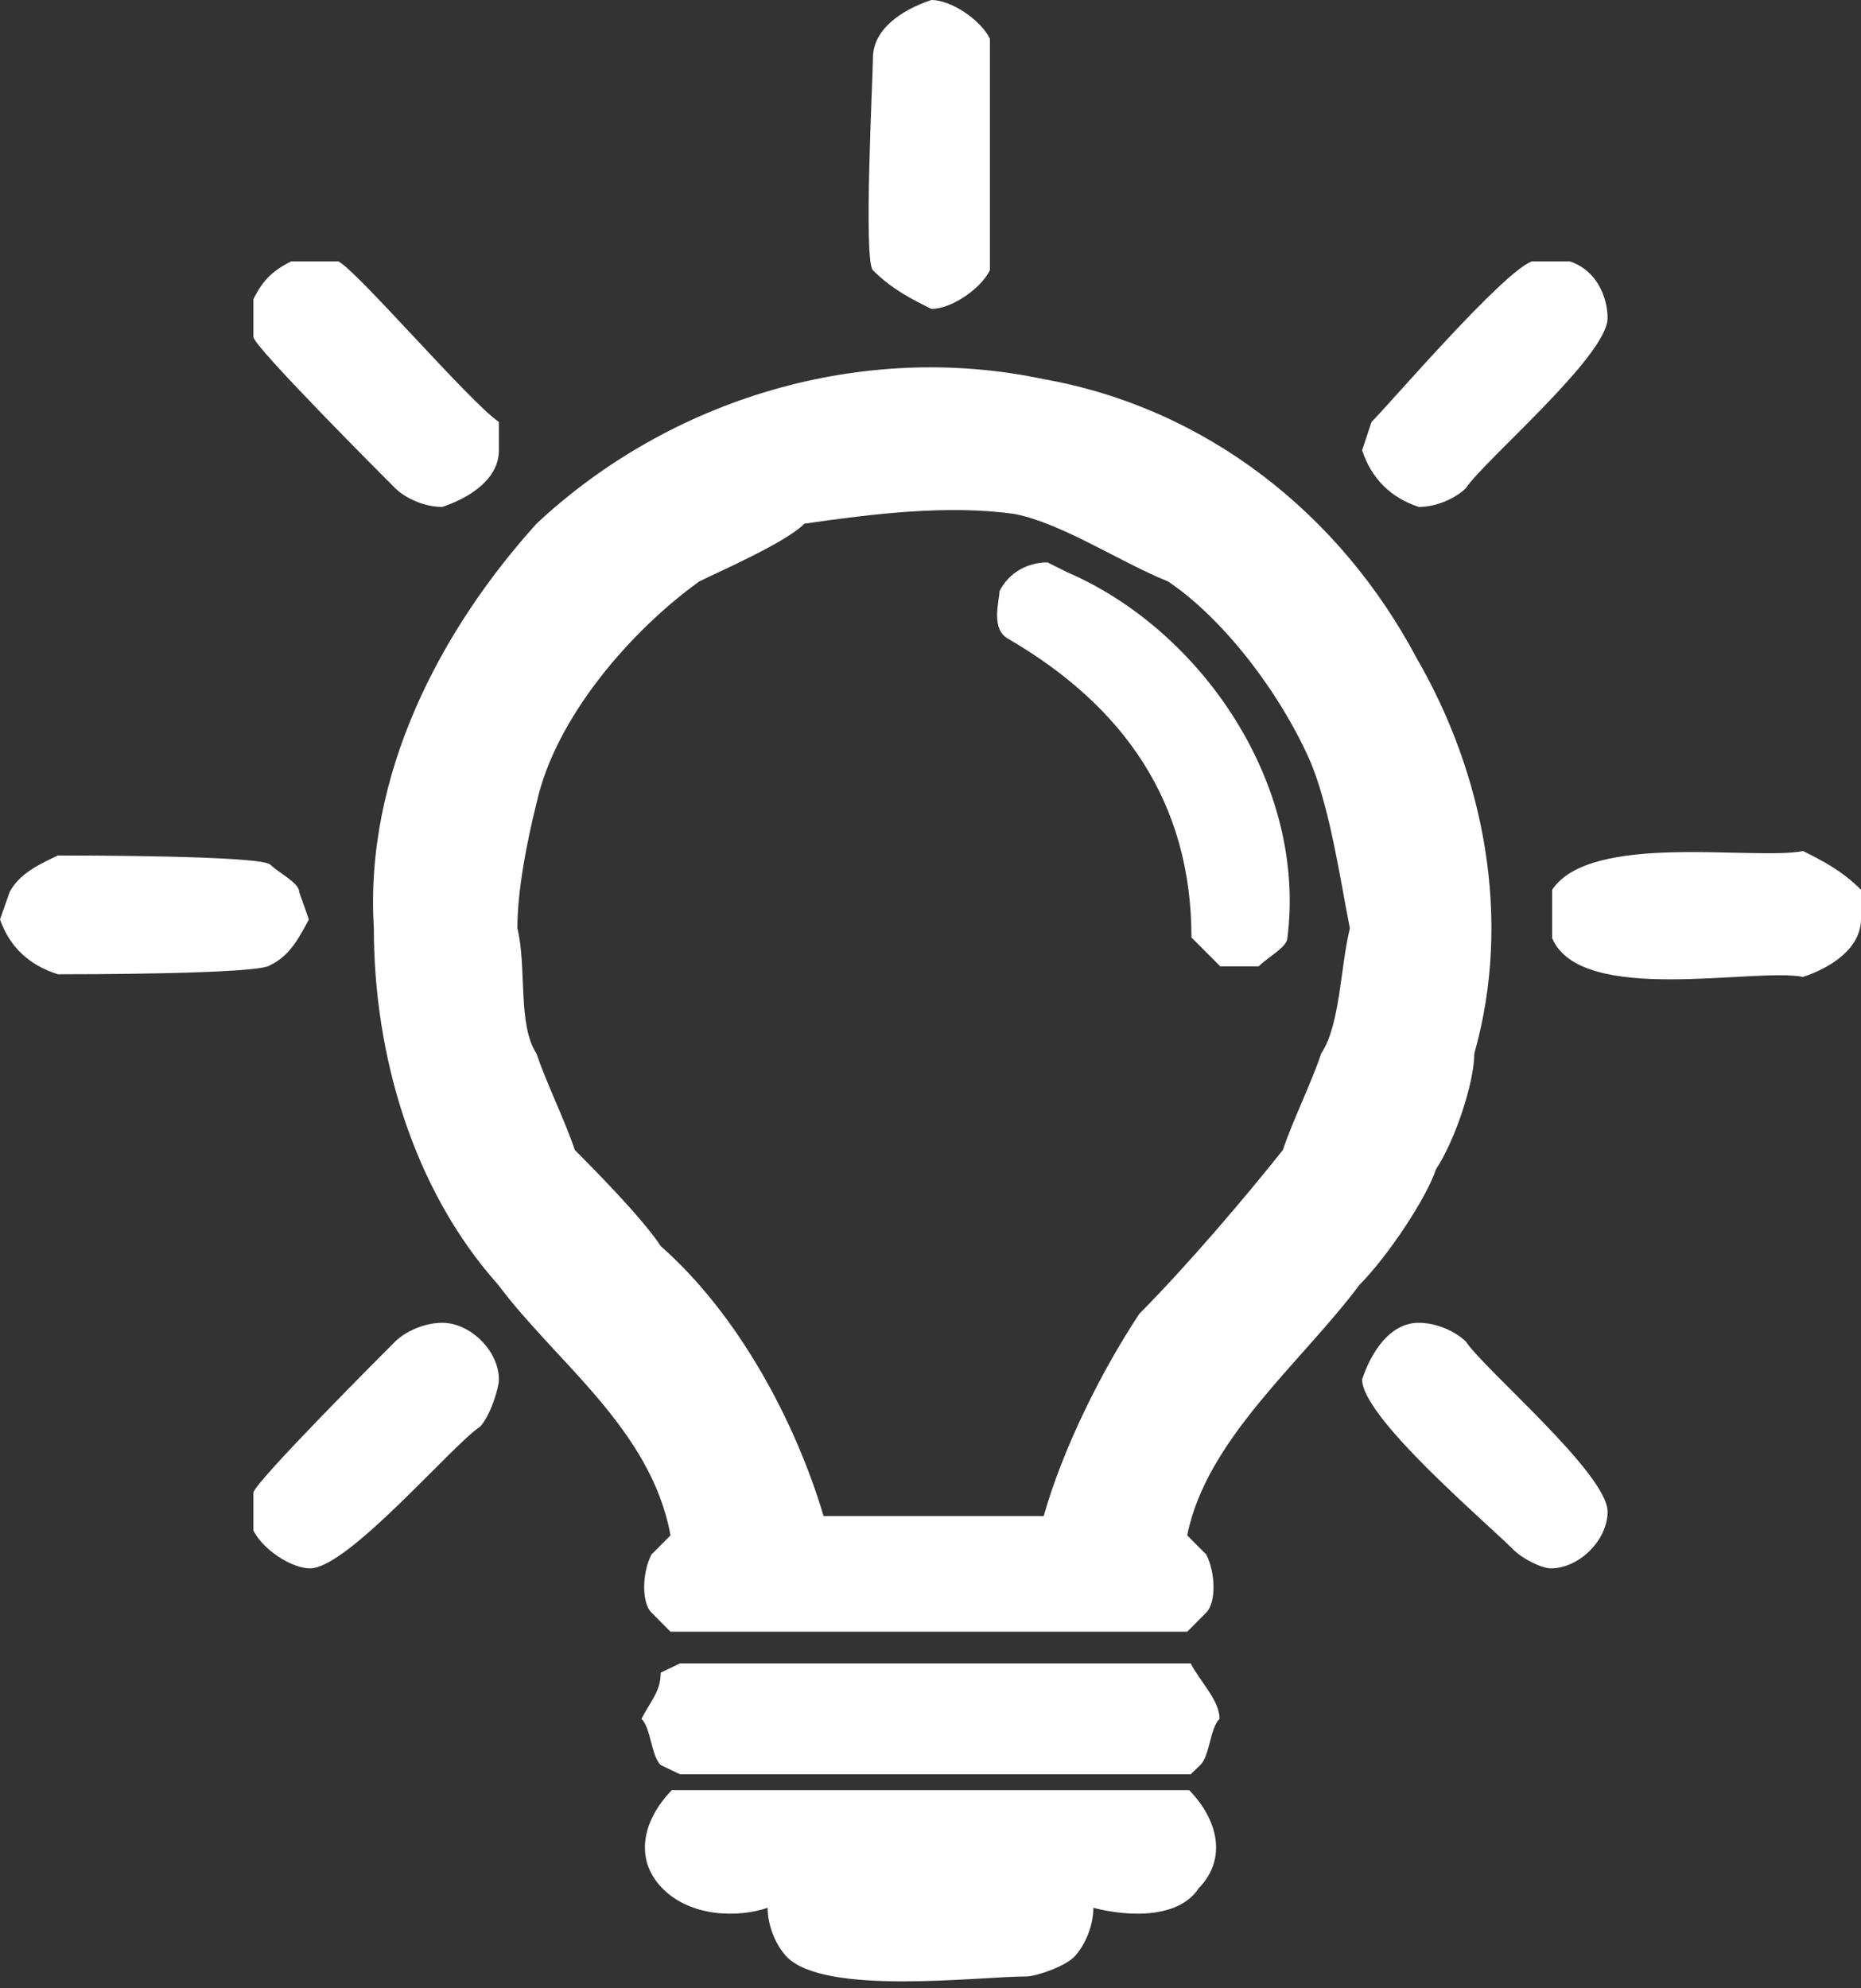 <svg width="235" height="251" xmlns="http://www.w3.org/2000/svg" xmlns:xlink="http://www.w3.org/1999/xlink" xml:space="preserve" overflow="hidden"><rect width="100%" height="100%" fill="#333333" stroke="none"/><defs><clipPath id="clip0"><rect x="2423" y="610" width="235" height="251"/></clipPath></defs><g clip-path="url(#clip0)" transform="translate(-2423 -610)"><path d="M125.666 74.201C125.666 74.201 125.666 74.201 125.666 74.201 124.458 79.067 125.666 86.366 123.25 90.015 122.041 93.664 119.625 98.53 118.416 102.179 116 104.612 109.958 110.694 107.541 114.343 97.875 122.858 90.625 136.239 87 148.403 59.208 148.403 59.208 148.403 59.208 148.403 56.791 139.888 51.958 130.157 47.125 122.858 41.083 116.776 33.833 108.261 29 102.179 27.792 98.53 25.375 93.664 24.167 90.015 21.75 86.366 21.75 79.067 20.542 74.201 21.75 68.119 22.958 59.605 25.375 53.522 29 45.007 36.25 35.276 43.5 30.41 49.542 27.978 56.791 23.112 62.833 21.895 71.291 20.679 80.958 21.895 89.416 23.112 91.833 25.545 100.291 29.194 102.708 30.41 111.166 36.492 120.833 47.44 123.25 58.388 124.458 63.254 125.666 69.336 125.666 74.201ZM143.791 74.201C143.791 74.201 143.791 74.201 143.791 74.201 145 54.739 135.333 36.492 123.25 23.112 106.333 7.298 82.166 0 59.208 4.866 38.667 8.515 21.75 21.895 12.083 40.142 3.625 54.739 0 72.985 4.833 90.015 4.833 93.664 7.25 100.963 9.667 104.612 10.875 108.261 15.708 115.56 19.333 119.209 26.583 128.94 38.667 138.672 41.083 150.836 38.667 153.269 38.667 153.269 38.667 153.269 37.458 155.701 37.458 159.351 38.667 160.567 41.083 163 41.083 163 41.083 163 106.333 163 106.333 163 106.333 163 108.75 160.567 108.75 160.567 108.75 160.567 109.958 159.351 109.958 155.701 108.75 153.269 106.333 150.836 106.333 150.836 106.333 150.836 108.75 137.455 120.833 128.94 128.083 119.209 138.958 107.045 143.791 90.015 143.791 74.201Z" fill="#FFFFFF" fill-rule="evenodd" transform="matrix(-1 0 0 1 2614 653)"/><path d="M70.162 0C4.839 0 4.839 0 4.839 0 1.21 3.714 0 8.667 3.629 12.381 6.048 16.095 12.097 16.095 16.936 14.857 16.936 17.333 18.145 19.81 19.355 21.048 20.565 22.286 24.194 23.524 25.403 23.524 31.452 23.524 50.807 26 55.645 21.048 56.855 19.81 58.065 17.333 58.065 14.857 61.694 16.095 67.742 16.095 71.371 12.381 75 8.667 73.791 3.714 70.162 0Z" fill="#FFFFFF" fill-rule="evenodd" transform="matrix(-1 0 0 1 2578 836)"/><path d="M68.133 0C3.65 0 3.65 0 3.65 0 2.433 2.333 0 4.667 0 7 1.217 8.167 1.217 11.667 2.433 12.833 3.65 14 3.65 14 3.65 14 68.133 14 68.133 14 68.133 14 70.567 12.833 70.567 12.833 70.567 12.833 71.784 11.667 71.784 8.167 73 7 71.784 4.667 70.567 3.5 70.567 1.167L68.133 0Z" fill="#FFFFFF" fill-rule="evenodd" transform="matrix(-1 0 0 1 2577 820)"/><path d="M39 11C39 11 39 11 39 11 39 7.333 39 7.333 39 7.333 34.125 0 13.406 3.667 7.312 2.444 4.875 3.667 2.437 4.889 0 7.333 0 11 0 11 0 11 0 14.667 3.656 17.111 7.312 18.333 13.406 17.111 35.344 22 39 13.444L39 11Z" fill="#FFFFFF" fill-rule="evenodd" transform="matrix(-1 0 0 1 2658 715)"/><path d="M31.687 0C29.25 0 6.094 0 4.875 1.154 3.656 2.308 1.219 3.461 1.219 4.615 0 8.077 0 8.077 0 8.077 1.219 10.384 2.437 12.692 4.875 13.846 6.094 15 29.25 15 31.687 15 35.344 13.846 37.781 11.538 39 8.077 37.781 4.615 37.781 4.615 37.781 4.615 36.562 2.308 34.125 1.154 31.687 0Z" fill="#FFFFFF" fill-rule="evenodd" transform="matrix(-1 0 0 1 2462 718)"/><path d="M17.885 28.615C17.885 28.615 17.885 28.615 17.885 28.615 19.077 29.808 21.462 31 23.846 31 27.423 29.808 29.808 27.423 31 23.846 29.808 20.269 29.808 20.269 29.808 20.269 27.423 17.885 13.115 1.192 9.538 0 8.346 0 5.962 0 4.769 0 1.192 1.192 0 4.769 0 7.154 0 11.923 15.5 25.038 17.885 28.615Z" fill="#FFFFFF" fill-rule="evenodd" transform="matrix(-1 0 0 1 2626 643)"/><path d="M13.115 2.385C13.115 2.385 13.115 2.385 13.115 2.385 11.923 1.192 9.538 0 7.154 0 3.577 0 0 3.577 0 7.154 0 8.346 1.192 11.923 2.385 13.116 5.962 15.5 19.077 31 23.846 31 26.231 31 29.808 28.616 31 26.231 31 25.039 31 22.654 31 21.462 31 20.269 14.308 3.577 13.115 2.385Z" fill="#FFFFFF" fill-rule="evenodd" transform="matrix(-1 0 0 1 2486 777)"/><path d="M17.885 2.385C15.5 5.962 0 19.077 0 23.846 0 27.423 3.577 31 7.154 31 8.346 31 10.731 29.808 11.923 28.616 15.5 25.039 31 11.923 31 7.154 29.808 3.577 27.423 0 23.846 0 21.462 0 19.077 1.192 17.885 2.385Z" fill="#FFFFFF" fill-rule="evenodd" transform="matrix(-1 0 0 1 2626 777)"/><path d="M7.154 31C7.154 31 7.154 31 7.154 31 9.538 31 11.923 29.808 13.115 28.615 14.308 27.423 31 10.731 31 9.538 31 8.346 31 5.962 31 4.769 29.808 2.385 28.615 1.192 26.231 0 25.038 0 22.654 0 20.269 0 17.885 1.192 3.577 17.885 0 20.269 0 23.846 0 23.846 0 23.846 0 27.423 3.577 29.808 7.154 31Z" fill="#FFFFFF" fill-rule="evenodd" transform="matrix(-1 0 0 1 2486 643)"/><path d="M7.385 39C7.385 39 7.385 39 7.385 39 9.846 37.781 12.307 36.562 14.769 34.125 16 32.906 14.769 9.75 14.769 7.312 14.769 3.656 11.077 1.219 7.385 0 4.923 0 1.231 2.437 0 4.875 0 9.75 0 30.469 0 34.125 1.231 36.562 4.923 39 7.385 39Z" fill="#FFFFFF" fill-rule="evenodd" transform="matrix(-1 0 0 1 2548 610)"/><path d="M30.303 1.214C13.333 8.5 0 27.928 2.424 47.357 2.424 48.571 4.849 49.786 6.061 51 7.273 51 9.697 51 10.909 51 12.121 49.786 13.333 48.571 14.546 47.357 14.546 30.357 23.03 18.214 37.576 9.714 40 8.5 38.788 4.857 38.788 3.643 37.576 1.214 35.152 0 32.727 0L30.303 1.214Z" fill="#FFFFFF" fill-rule="evenodd" transform="matrix(-1 0 0 1 2588 681)"/></g></svg>